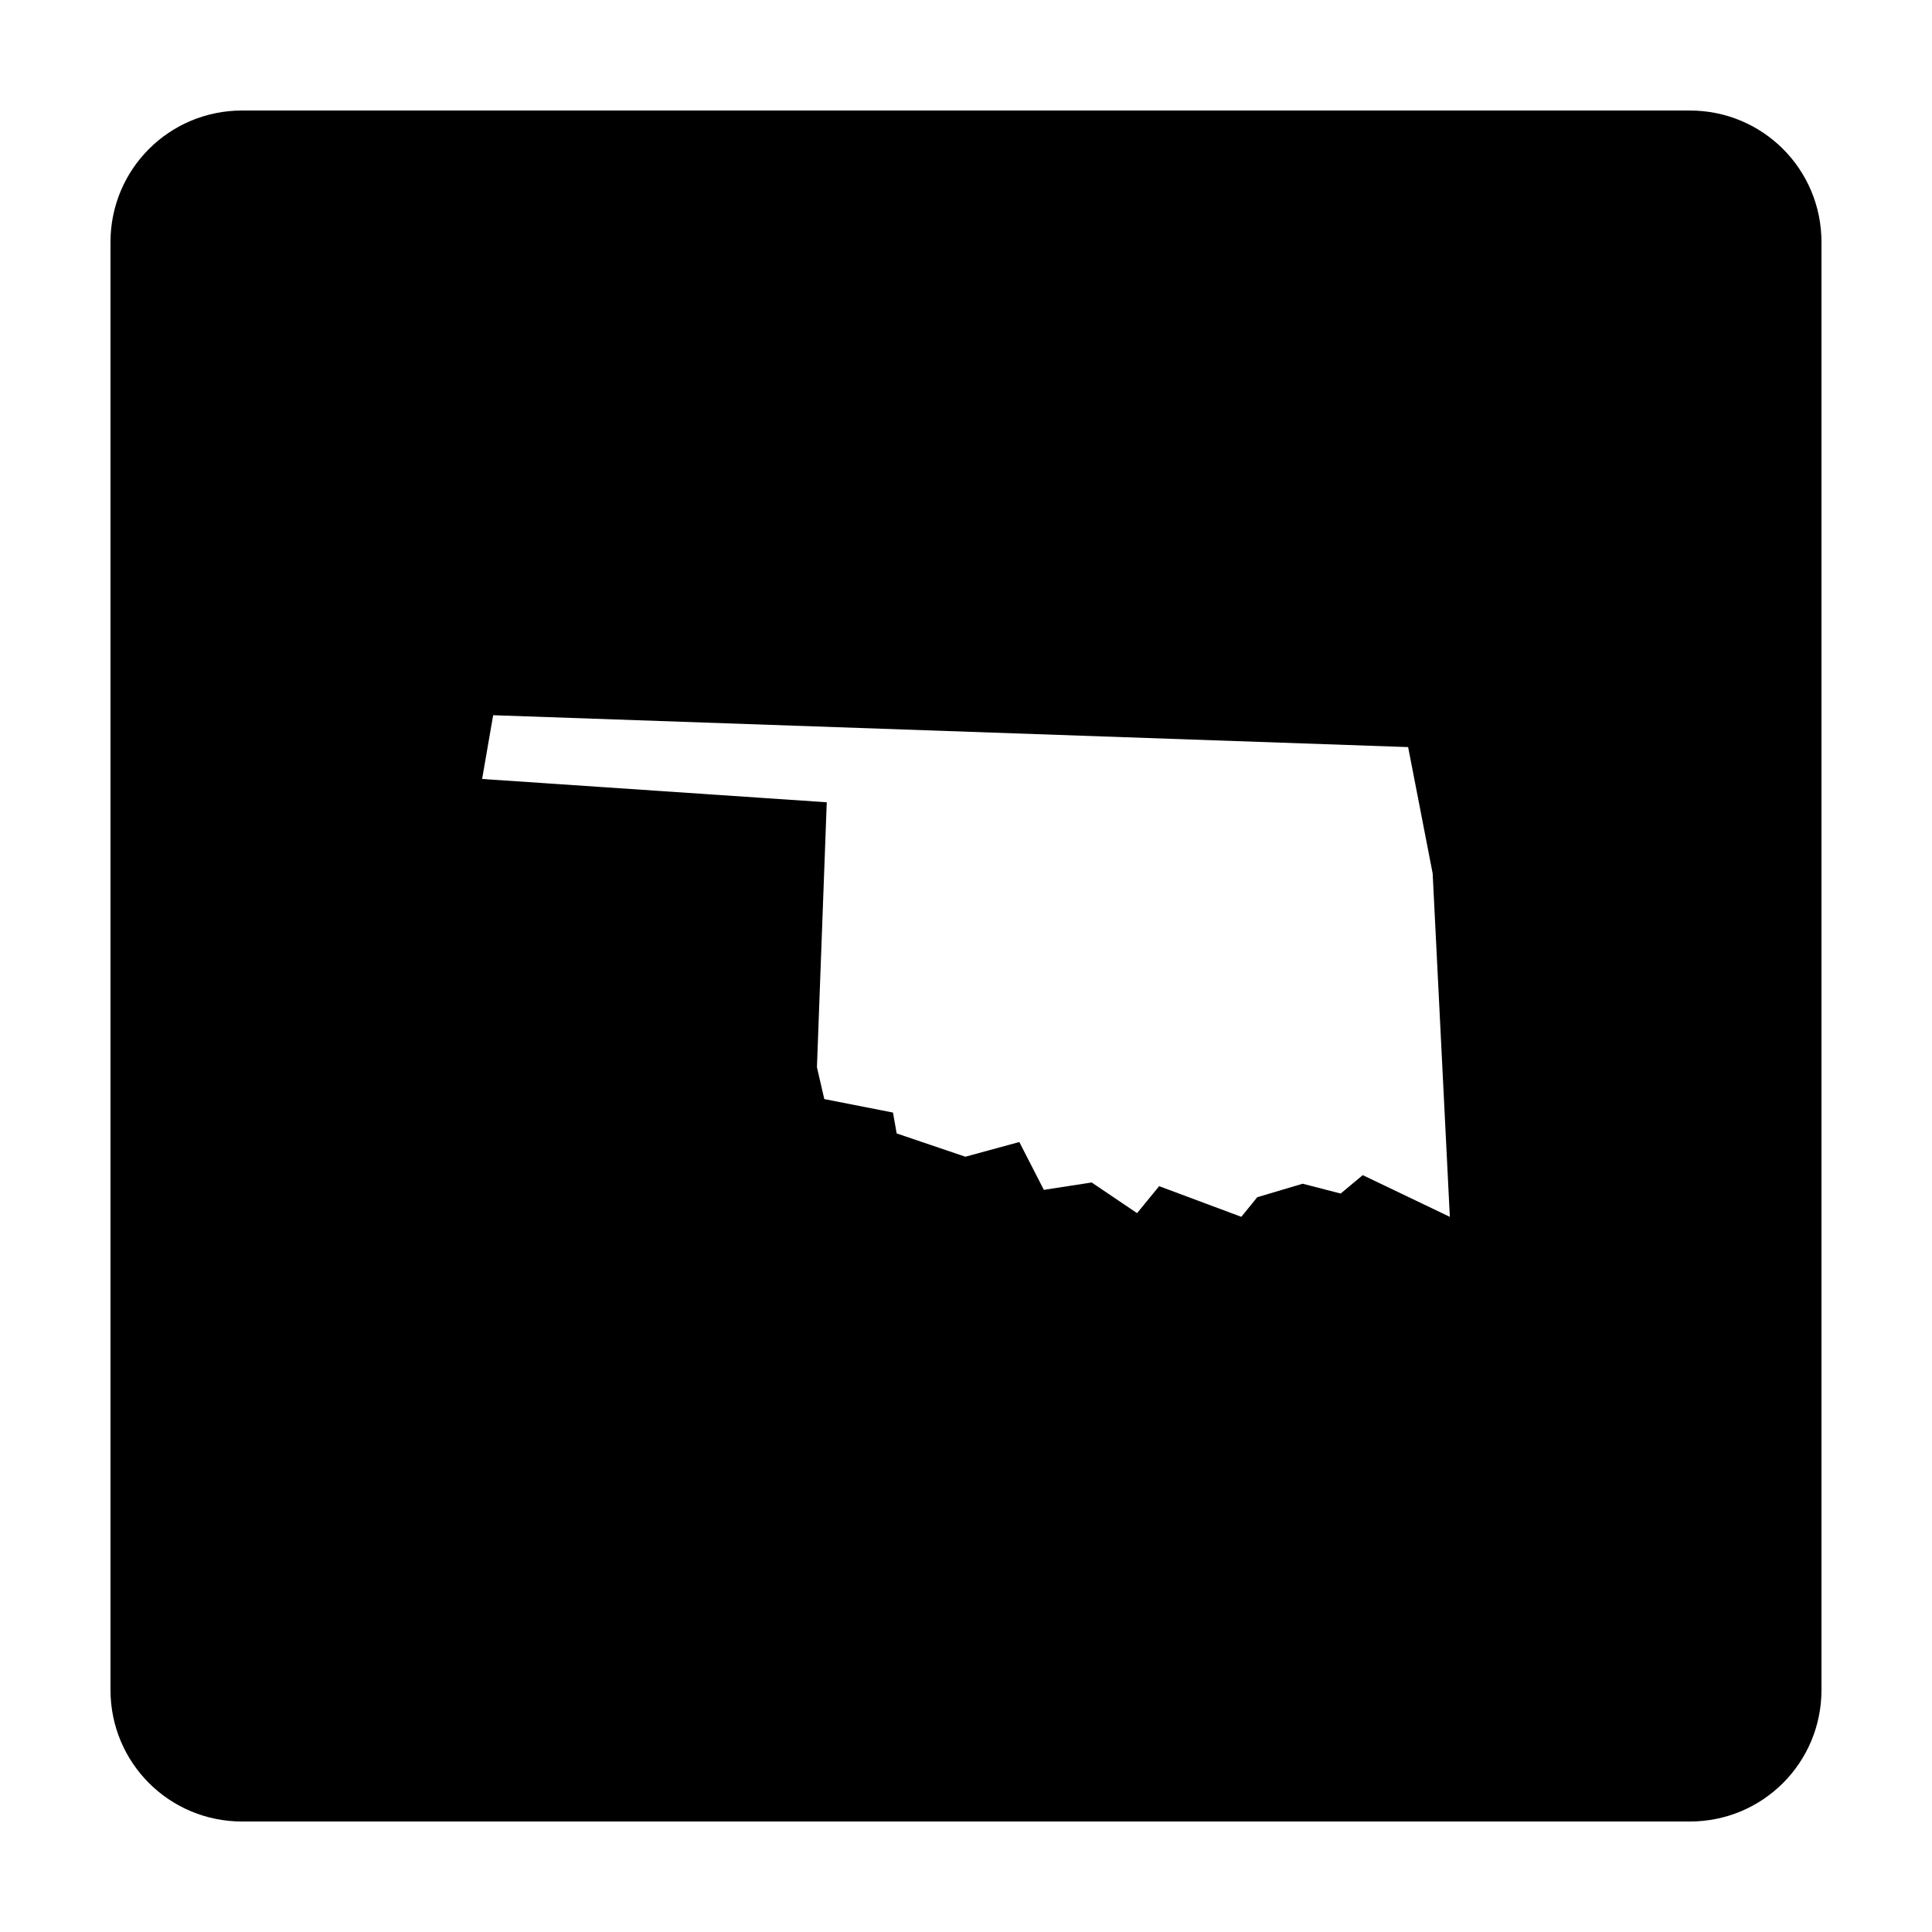 <?xml version="1.0" encoding="UTF-8"?>
<!-- Uploaded to: SVG Repo, www.svgrepo.com, Generator: SVG Repo Mixer Tools -->
<svg fill="#000000" width="800px" height="800px" version="1.1" viewBox="144 144 512 512" xmlns="http://www.w3.org/2000/svg">
 <path d="m208.16 173.29c-19.324 0-34.879 15.555-34.879 34.879v383.67c0 19.324 15.555 34.879 34.879 34.879h383.67c19.324 0 34.879-15.555 34.879-34.879v-383.67c0-19.324-15.555-34.879-34.879-34.879zm66.539 160.25 242.47 8.449 6.5 33.48 4.551 91.008-23.078-11.051-5.852 4.875-10.074-2.602-12.027 3.574-4.227 5.199-21.777-8.125-5.852 7.148-12.027-8.125-12.676 1.953-6.5-12.676-14.301 3.898-18.203-6.176-0.977-5.527-18.203-3.574-1.949-8.453 2.602-70.203-91.332-6.176 2.926-16.902z"/>
</svg>